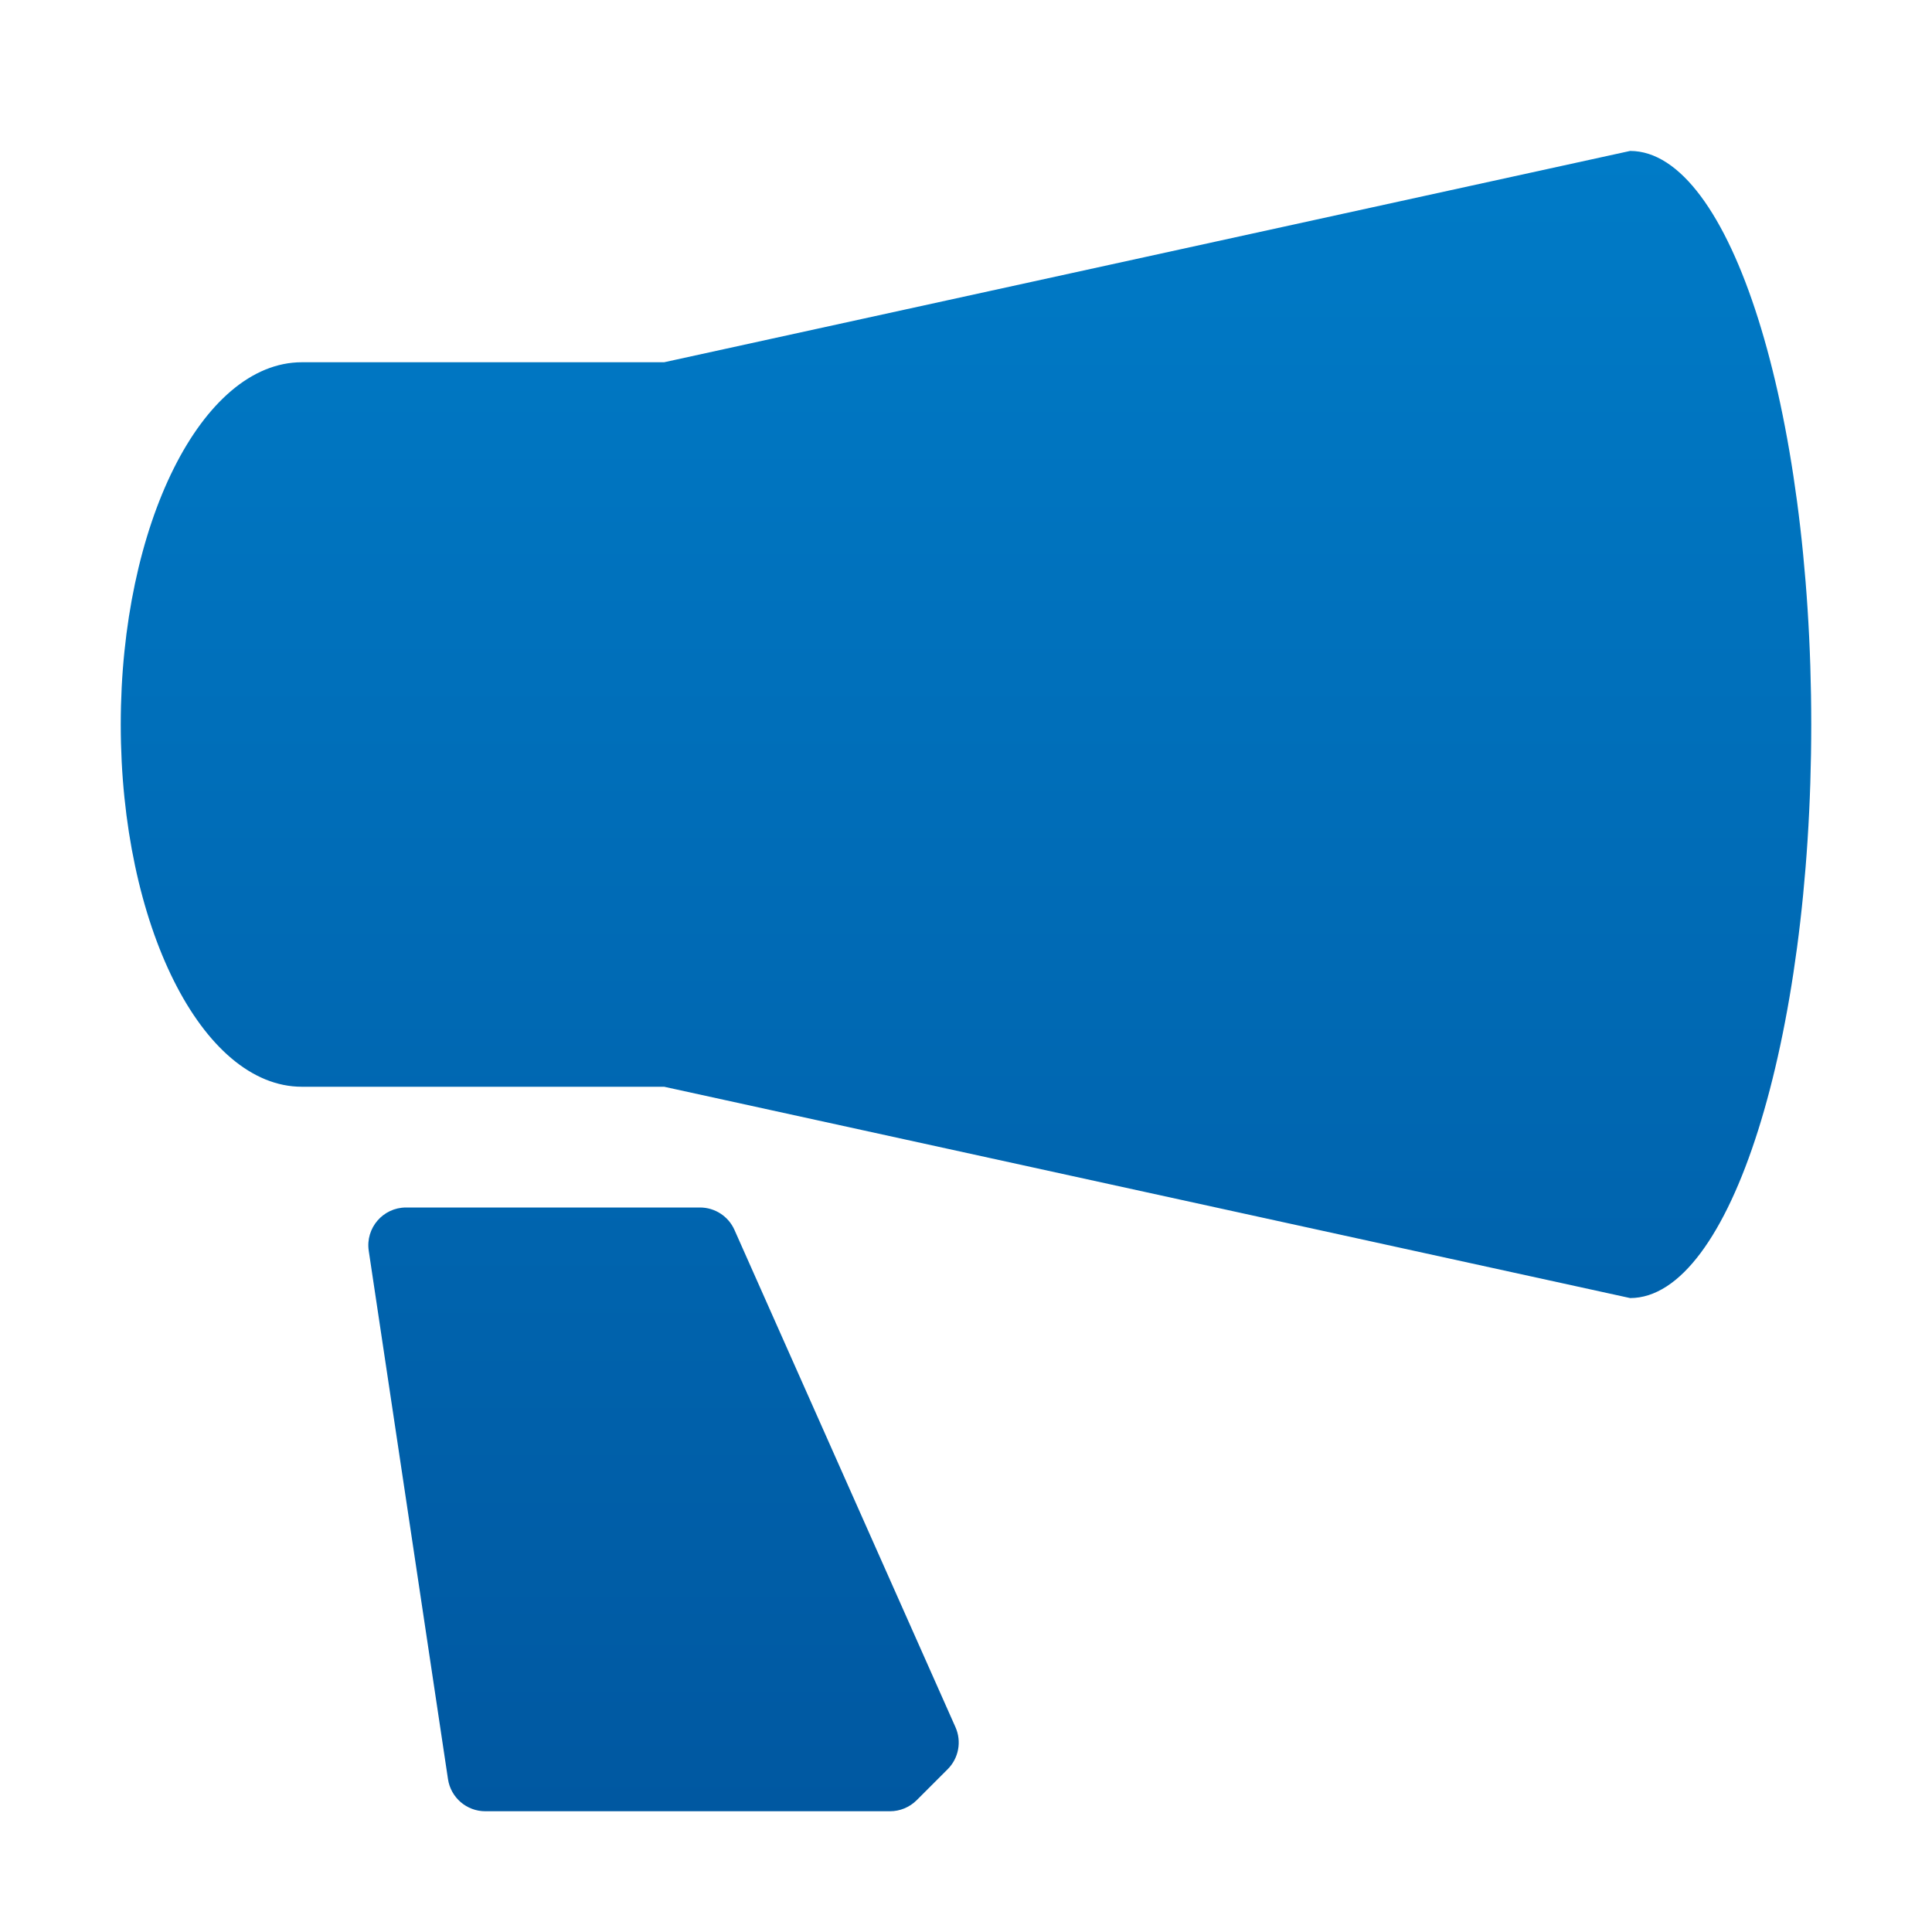 <?xml version="1.0" encoding="iso-8859-1"?>
<!-- Generator: Adobe Illustrator 25.2.1, SVG Export Plug-In . SVG Version: 6.00 Build 0)  -->
<svg version="1.1" id="&#x30EC;&#x30A4;&#x30E4;&#x30FC;_1"
	 xmlns="http://www.w3.org/2000/svg" xmlns:xlink="http://www.w3.org/1999/xlink" x="0px" y="0px" viewBox="0 0 256 256"
	 style="enable-background:new 0 0 256 256;" xml:space="preserve">
<rect style="fill:none;" width="256" height="256"/>
<linearGradient id="SVGID_1_" gradientUnits="userSpaceOnUse" x1="128" y1="240" x2="128" y2="20">
	<stop  offset="0" style="stop-color:#0058A1"/>
	<stop  offset="1" style="stop-color:#007BC7"/>
</linearGradient>
<path style="fill:url(#SVGID_1_);" d="M240,96c0,41.977-10.745,76-24,76L88,144H40c-13.255,0-24-21.492-24-48s10.745-48,24-48h48
	l128-28C229.255,20,240,54.023,240,96z M48.861,165.742l10.5,70c0.367,2.448,2.47,4.258,4.945,4.258h53.623
	c1.326,0,2.598-0.527,3.536-1.464l4.107-4.107c1.463-1.463,1.874-3.676,1.034-5.566L97.32,162.969
	c-0.803-1.806-2.593-2.969-4.569-2.969H53.806C50.749,160,48.408,162.719,48.861,165.742z"/>
</svg>
